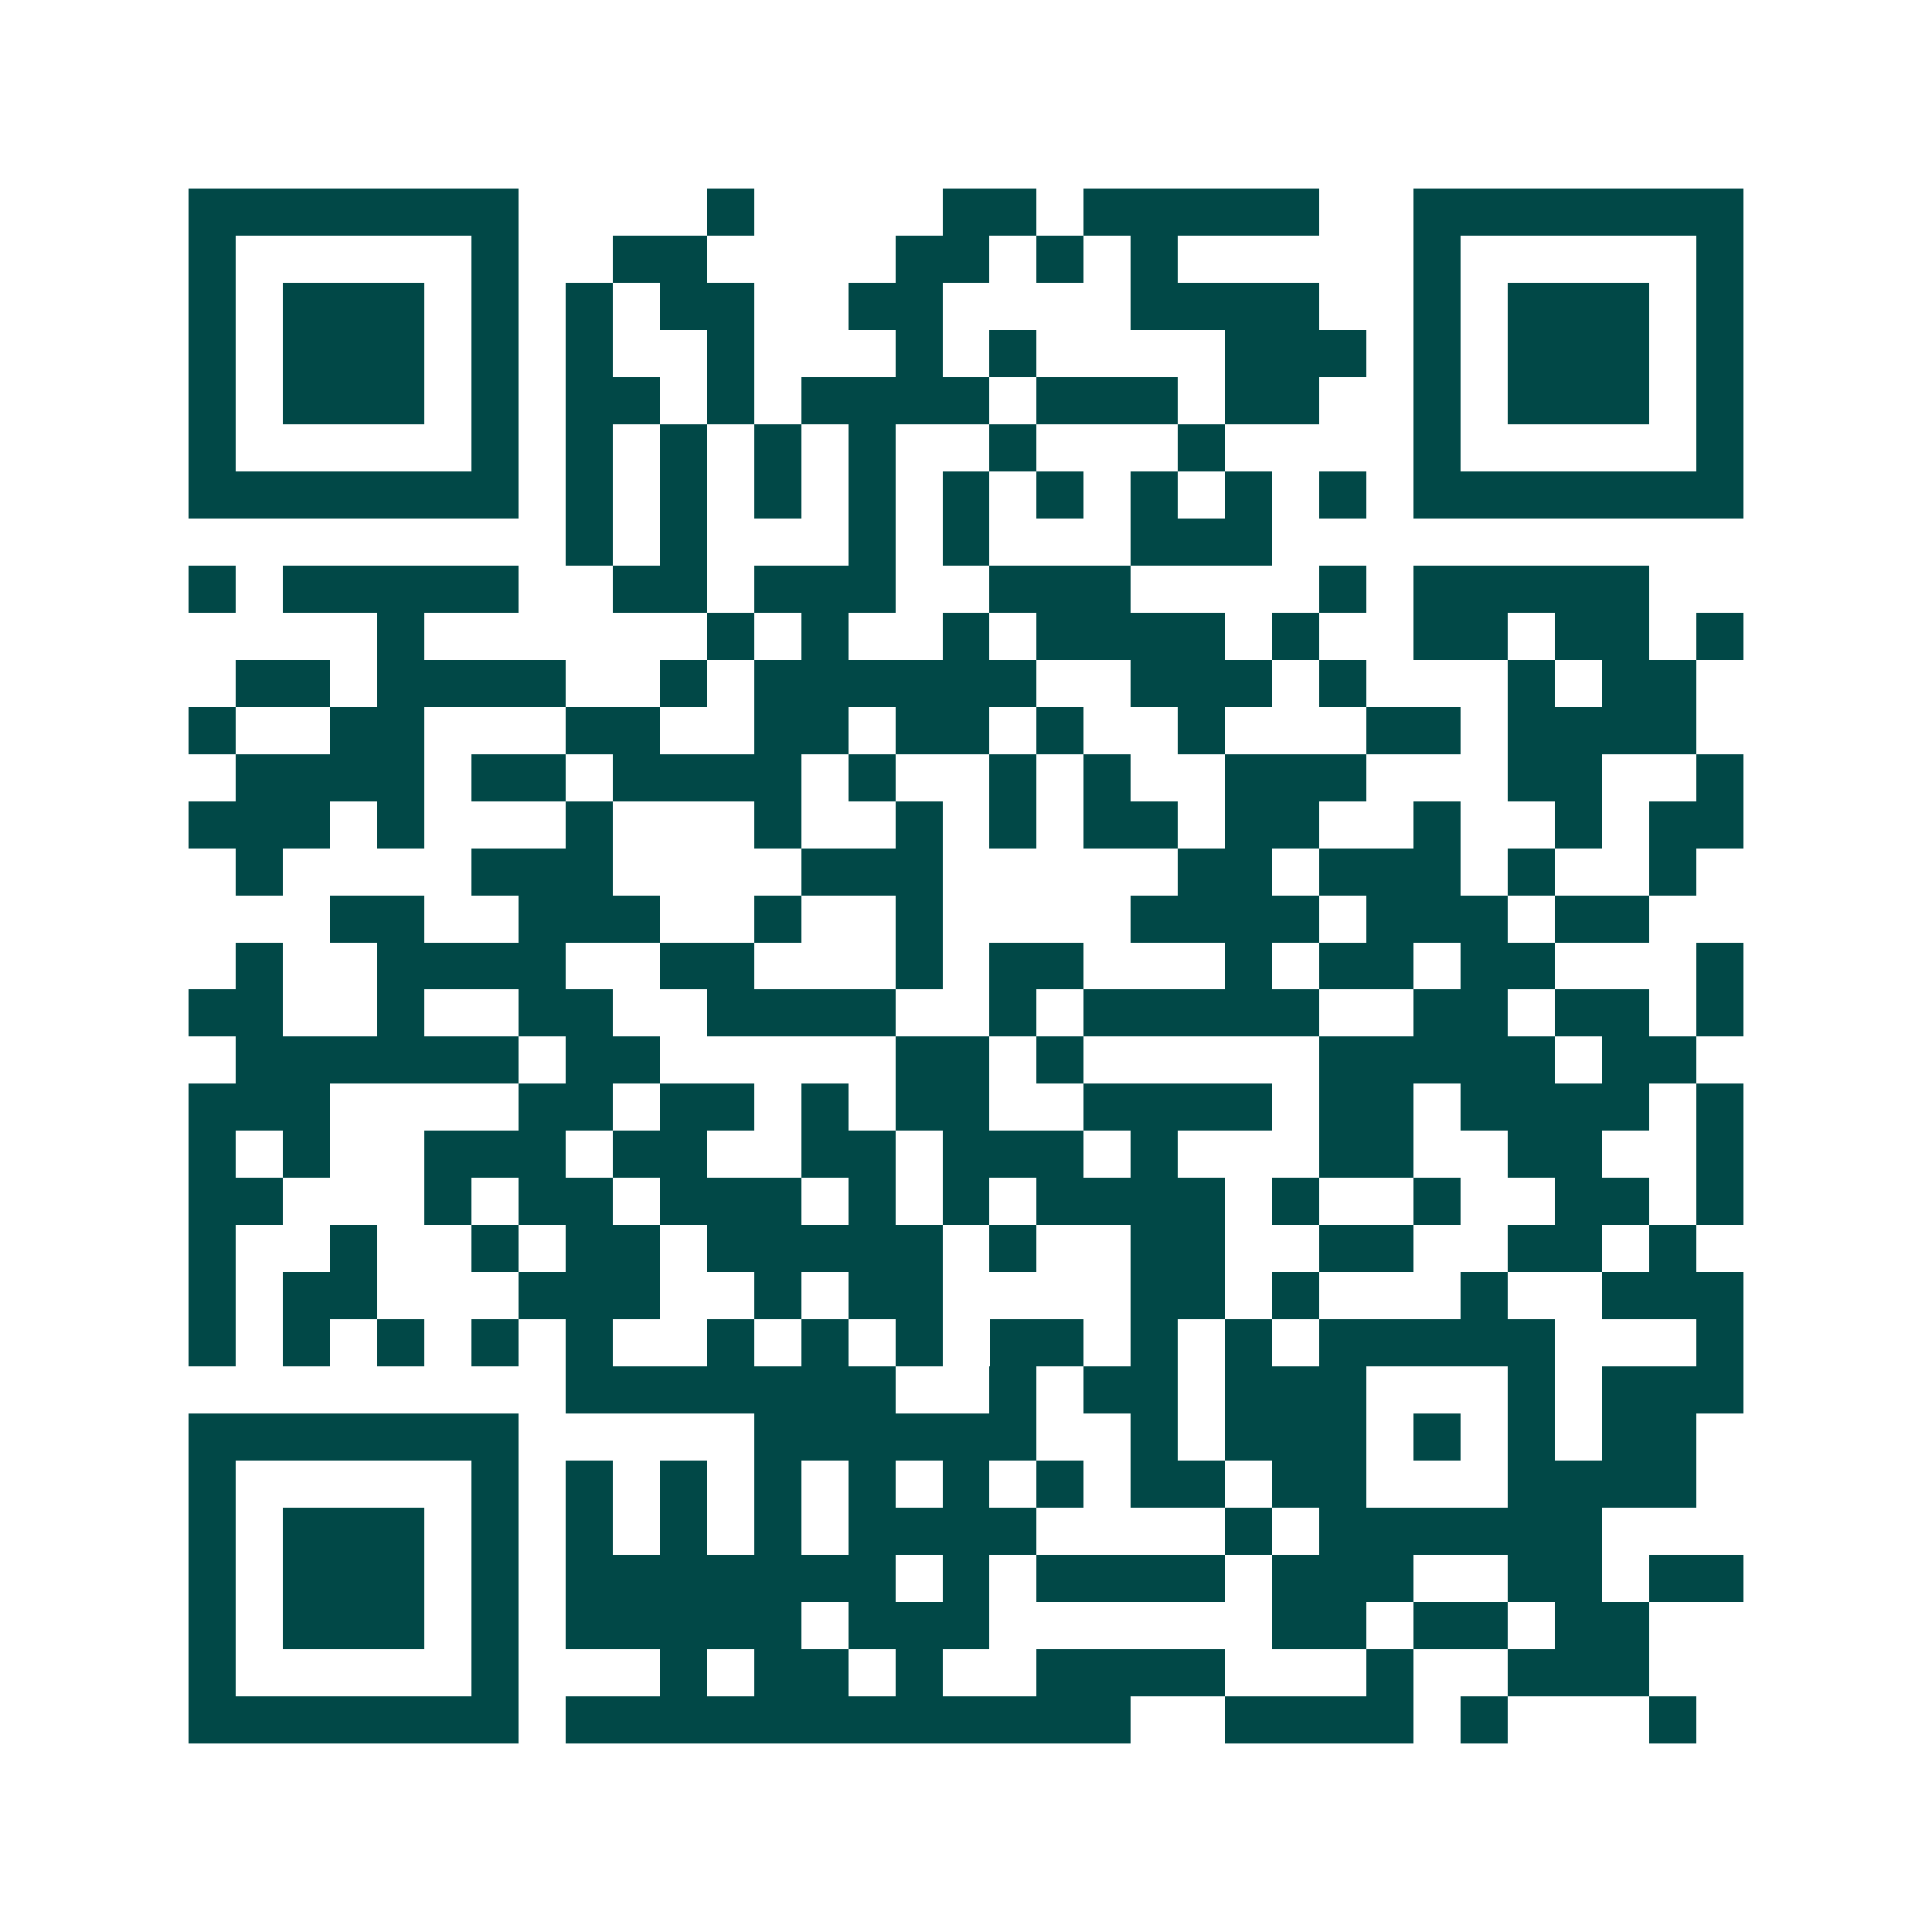 <svg xmlns="http://www.w3.org/2000/svg" width="200" height="200" viewBox="0 0 41 41" shape-rendering="crispEdges"><path fill="#ffffff" d="M0 0h41v41H0z"/><path stroke="#014847" d="M4 4.5h7m4 0h1m4 0h2m1 0h5m2 0h7M4 5.5h1m5 0h1m2 0h2m4 0h2m1 0h1m1 0h1m5 0h1m5 0h1M4 6.5h1m1 0h3m1 0h1m1 0h1m1 0h2m2 0h2m4 0h4m2 0h1m1 0h3m1 0h1M4 7.5h1m1 0h3m1 0h1m1 0h1m2 0h1m3 0h1m1 0h1m4 0h3m1 0h1m1 0h3m1 0h1M4 8.5h1m1 0h3m1 0h1m1 0h2m1 0h1m1 0h4m1 0h3m1 0h2m2 0h1m1 0h3m1 0h1M4 9.5h1m5 0h1m1 0h1m1 0h1m1 0h1m1 0h1m2 0h1m3 0h1m4 0h1m5 0h1M4 10.5h7m1 0h1m1 0h1m1 0h1m1 0h1m1 0h1m1 0h1m1 0h1m1 0h1m1 0h1m1 0h7M12 11.5h1m1 0h1m3 0h1m1 0h1m3 0h3M4 12.5h1m1 0h5m2 0h2m1 0h3m2 0h3m4 0h1m1 0h5M8 13.5h1m6 0h1m1 0h1m2 0h1m1 0h4m1 0h1m2 0h2m1 0h2m1 0h1M5 14.5h2m1 0h4m2 0h1m1 0h6m2 0h3m1 0h1m3 0h1m1 0h2M4 15.5h1m2 0h2m3 0h2m2 0h2m1 0h2m1 0h1m2 0h1m3 0h2m1 0h4M5 16.5h4m1 0h2m1 0h4m1 0h1m2 0h1m1 0h1m2 0h3m3 0h2m2 0h1M4 17.5h3m1 0h1m3 0h1m3 0h1m2 0h1m1 0h1m1 0h2m1 0h2m2 0h1m2 0h1m1 0h2M5 18.5h1m4 0h3m4 0h3m5 0h2m1 0h3m1 0h1m2 0h1M7 19.5h2m2 0h3m2 0h1m2 0h1m4 0h4m1 0h3m1 0h2M5 20.5h1m2 0h4m2 0h2m3 0h1m1 0h2m3 0h1m1 0h2m1 0h2m3 0h1M4 21.5h2m2 0h1m2 0h2m2 0h4m2 0h1m1 0h5m2 0h2m1 0h2m1 0h1M5 22.5h6m1 0h2m5 0h2m1 0h1m5 0h5m1 0h2M4 23.5h3m4 0h2m1 0h2m1 0h1m1 0h2m2 0h4m1 0h2m1 0h4m1 0h1M4 24.5h1m1 0h1m2 0h3m1 0h2m2 0h2m1 0h3m1 0h1m3 0h2m2 0h2m2 0h1M4 25.5h2m3 0h1m1 0h2m1 0h3m1 0h1m1 0h1m1 0h4m1 0h1m2 0h1m2 0h2m1 0h1M4 26.5h1m2 0h1m2 0h1m1 0h2m1 0h5m1 0h1m2 0h2m2 0h2m2 0h2m1 0h1M4 27.5h1m1 0h2m3 0h3m2 0h1m1 0h2m4 0h2m1 0h1m3 0h1m2 0h3M4 28.5h1m1 0h1m1 0h1m1 0h1m1 0h1m2 0h1m1 0h1m1 0h1m1 0h2m1 0h1m1 0h1m1 0h5m3 0h1M12 29.5h7m2 0h1m1 0h2m1 0h3m3 0h1m1 0h3M4 30.5h7m5 0h6m2 0h1m1 0h3m1 0h1m1 0h1m1 0h2M4 31.5h1m5 0h1m1 0h1m1 0h1m1 0h1m1 0h1m1 0h1m1 0h1m1 0h2m1 0h2m3 0h4M4 32.5h1m1 0h3m1 0h1m1 0h1m1 0h1m1 0h1m1 0h4m4 0h1m1 0h6M4 33.5h1m1 0h3m1 0h1m1 0h7m1 0h1m1 0h4m1 0h3m2 0h2m1 0h2M4 34.5h1m1 0h3m1 0h1m1 0h5m1 0h3m6 0h2m1 0h2m1 0h2M4 35.5h1m5 0h1m3 0h1m1 0h2m1 0h1m2 0h4m3 0h1m2 0h3M4 36.5h7m1 0h12m2 0h4m1 0h1m3 0h1"/></svg>
